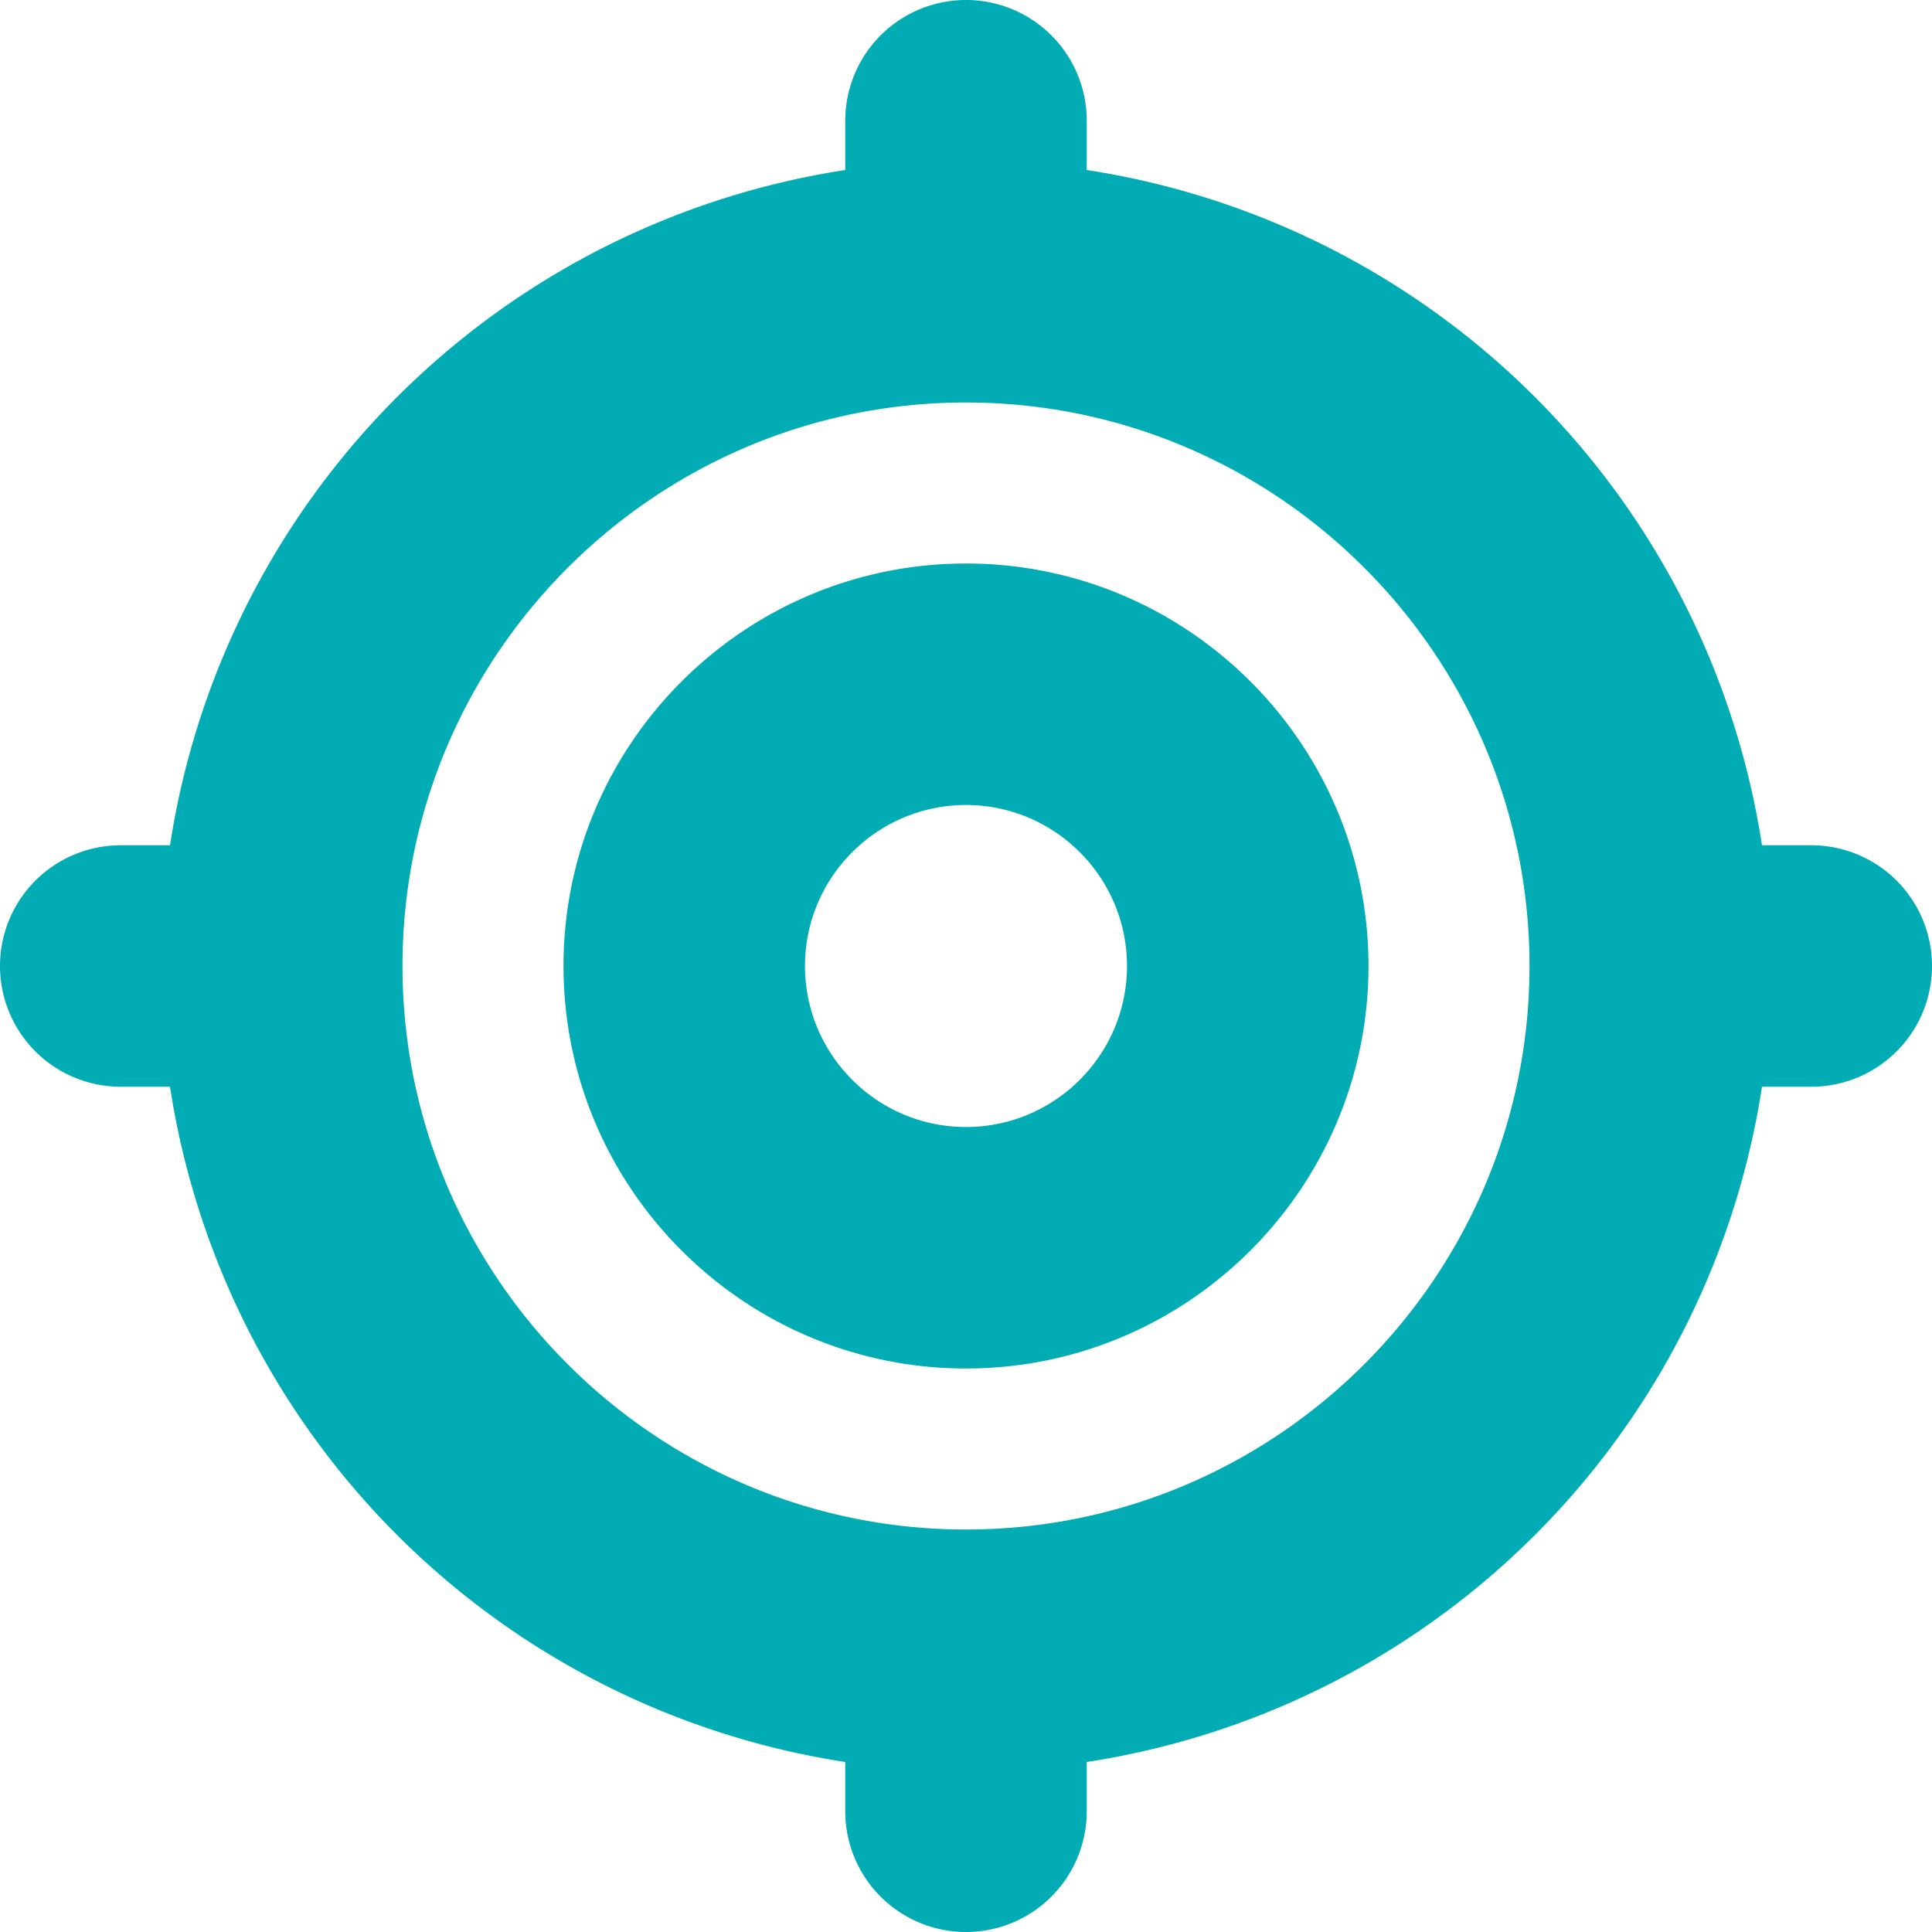 <?xml version="1.0" encoding="UTF-8"?>
<svg xmlns="http://www.w3.org/2000/svg" xmlns:xlink="http://www.w3.org/1999/xlink" version="1.1" width="512" height="512" x="0" y="0" viewBox="0 0 24 24" style="enable-background:new 0 0 512 512" xml:space="preserve" class="">
  <g>
    <path d="M12 7c-2.757 0-5 2.243-5 5s2.243 5 5 5 5-2.243 5-5-2.243-5-5-5Zm0 7c-1.103 0-2-.897-2-2s.897-2 2-2 2 .897 2 2-.897 2-2 2Zm10.5-3.5h-.612A10.025 10.025 0 0 0 13.5 2.112V1.5a1.5 1.5 0 1 0-3 0v.612A10.025 10.025 0 0 0 2.112 10.5H1.5a1.5 1.5 0 1 0 0 3h.612a10.025 10.025 0 0 0 8.388 8.388v.612a1.5 1.5 0 1 0 3 0v-.612a10.024 10.024 0 0 0 8.388-8.388h.612a1.5 1.5 0 1 0 0-3ZM12 19c-3.86 0-7-3.141-7-7s3.14-7 7-7 7 3.141 7 7-3.14 7-7 7Z" fill="#01acb5" opacity="1" data-original="#000000" class=""></path>
  </g>
</svg>
